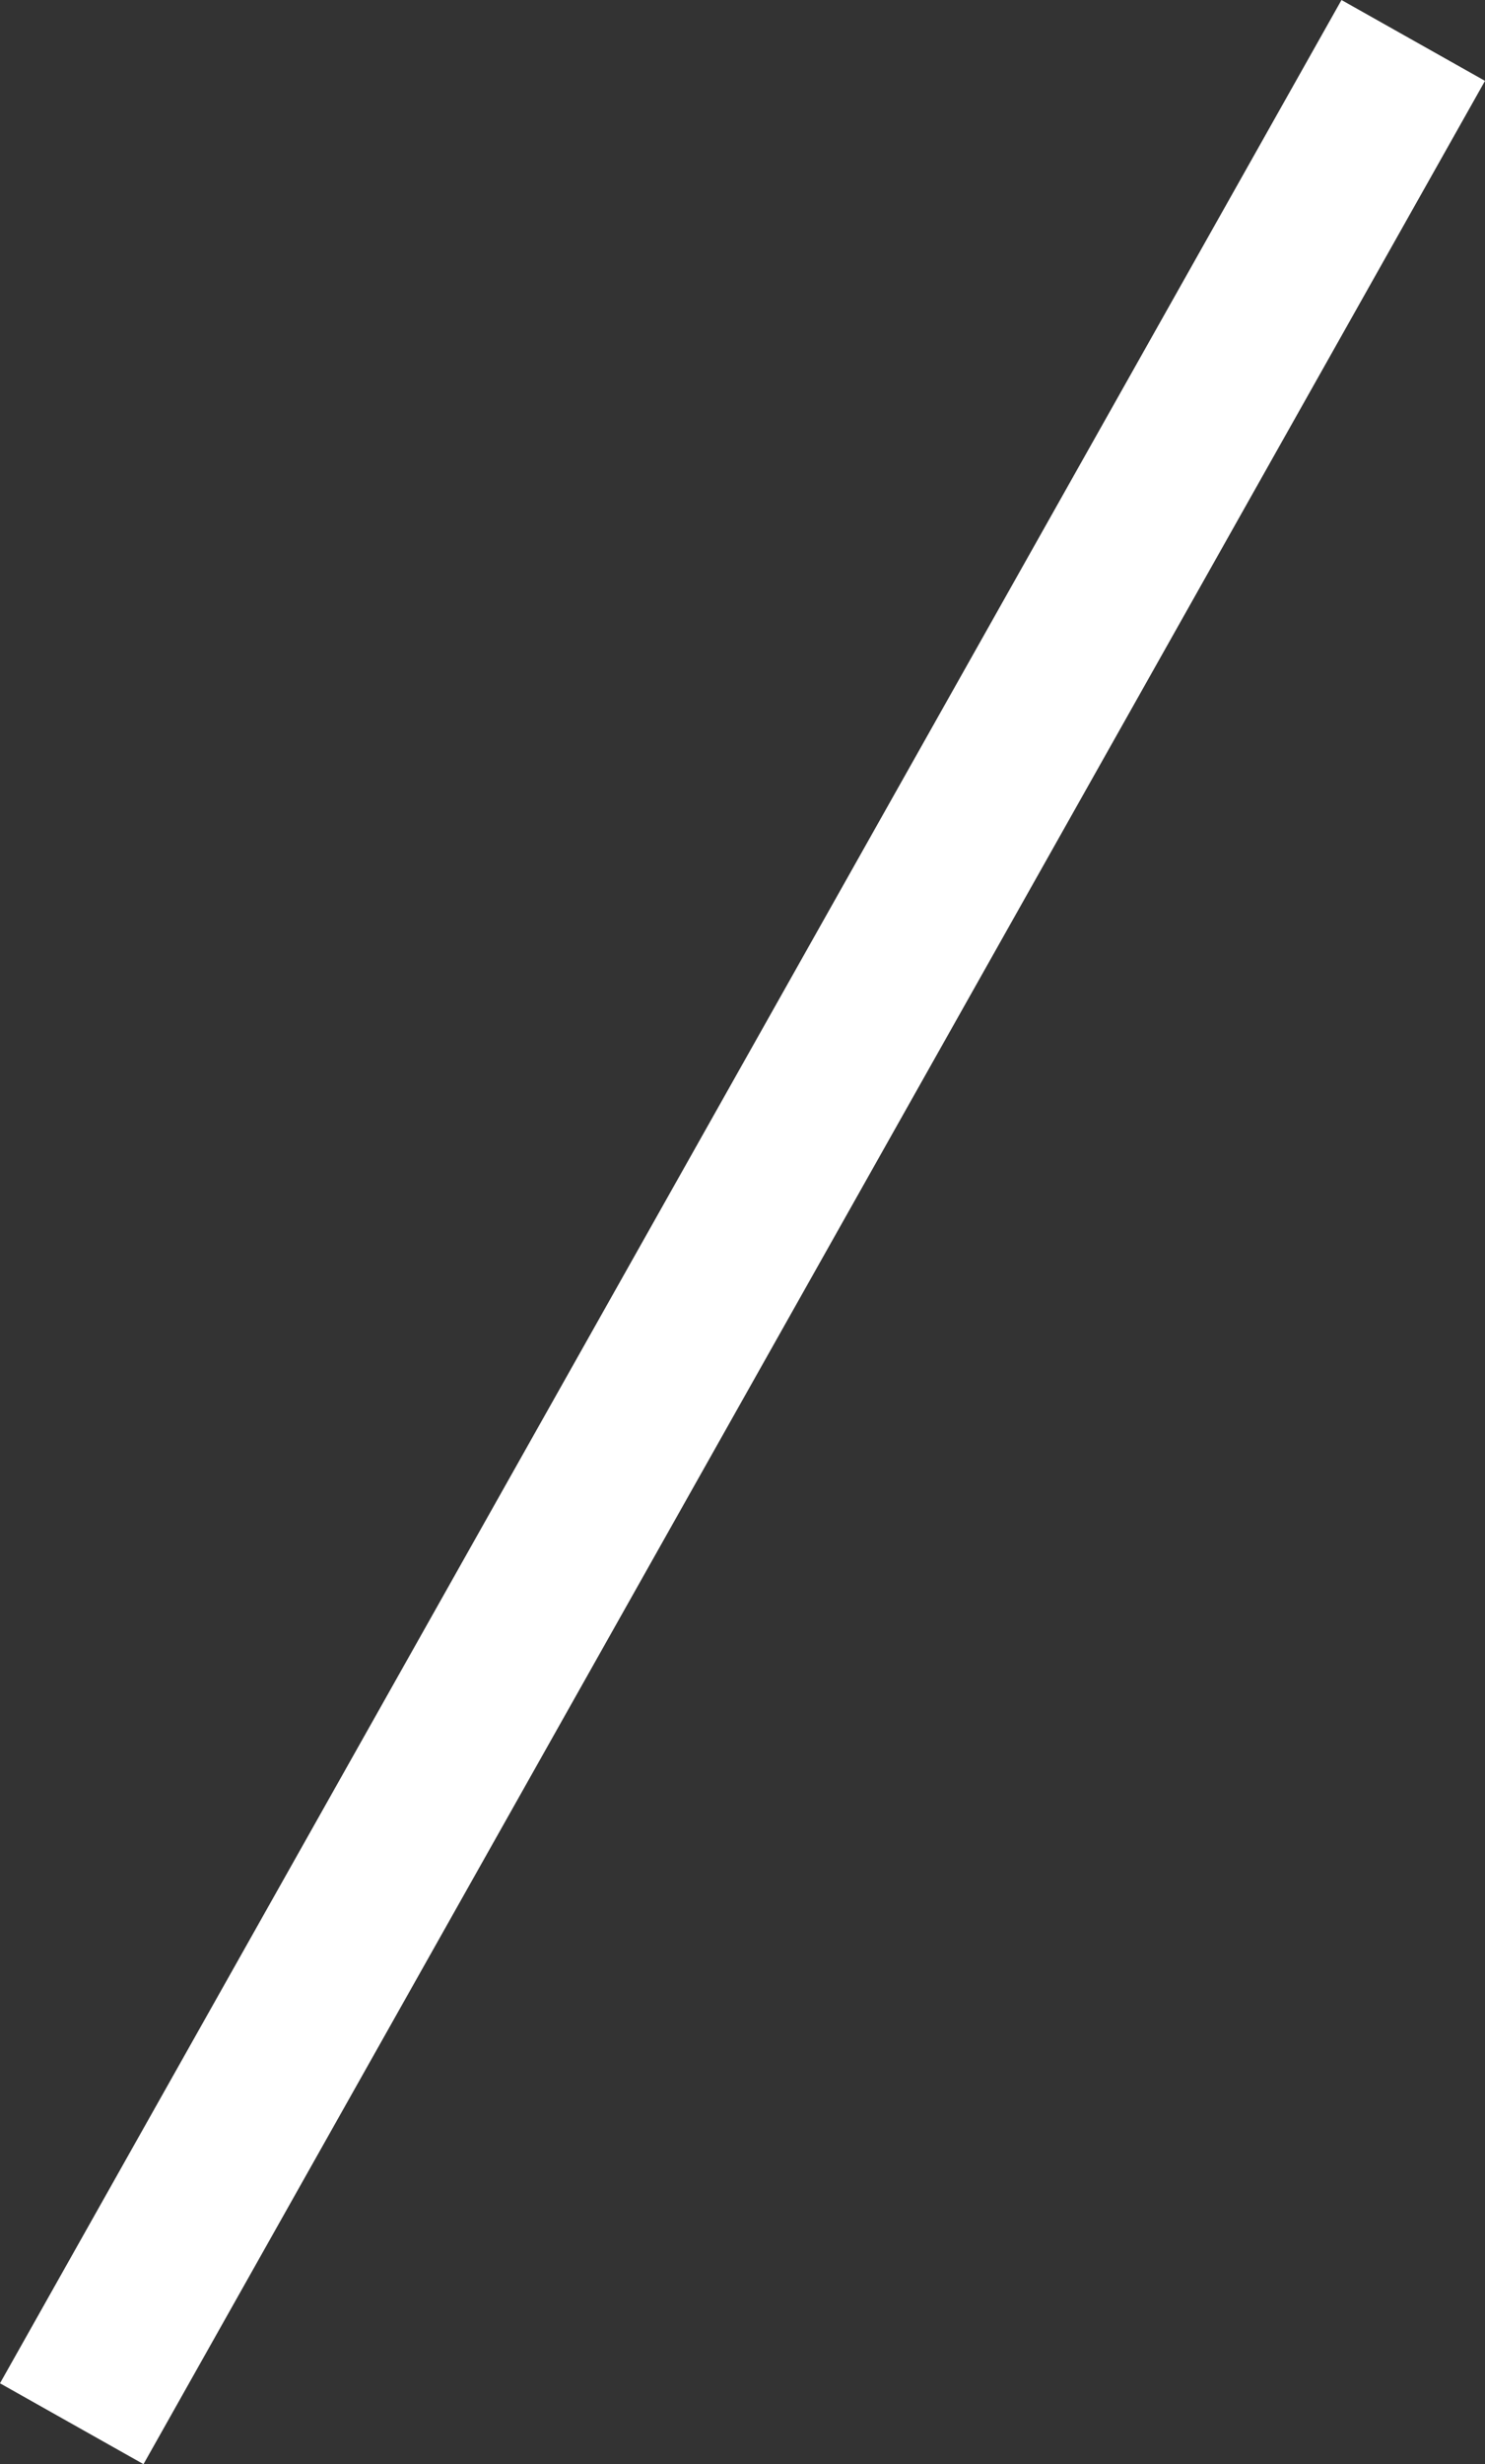 <?xml version="1.0" encoding="UTF-8"?>
<svg id="Ebene_2" data-name="Ebene 2" xmlns="http://www.w3.org/2000/svg" viewBox="0 0 450.823 747.69">
  <rect x="0" y="0" width="450.823" height="747.69" fill="#333333" stroke="none"/>
  <defs>
    <style>
      .cls-1 {
        fill: #fff;
        stroke-width: 0px;
      }
    </style>
  </defs>
  <g id="Ebene_1-2" data-name="Ebene 1">
    <rect class="cls-1" x="-189.562" y="348.845" width="829.947" height="50" transform="translate(-210.94 386.806) rotate(-60.613)"/>
  </g>
</svg>